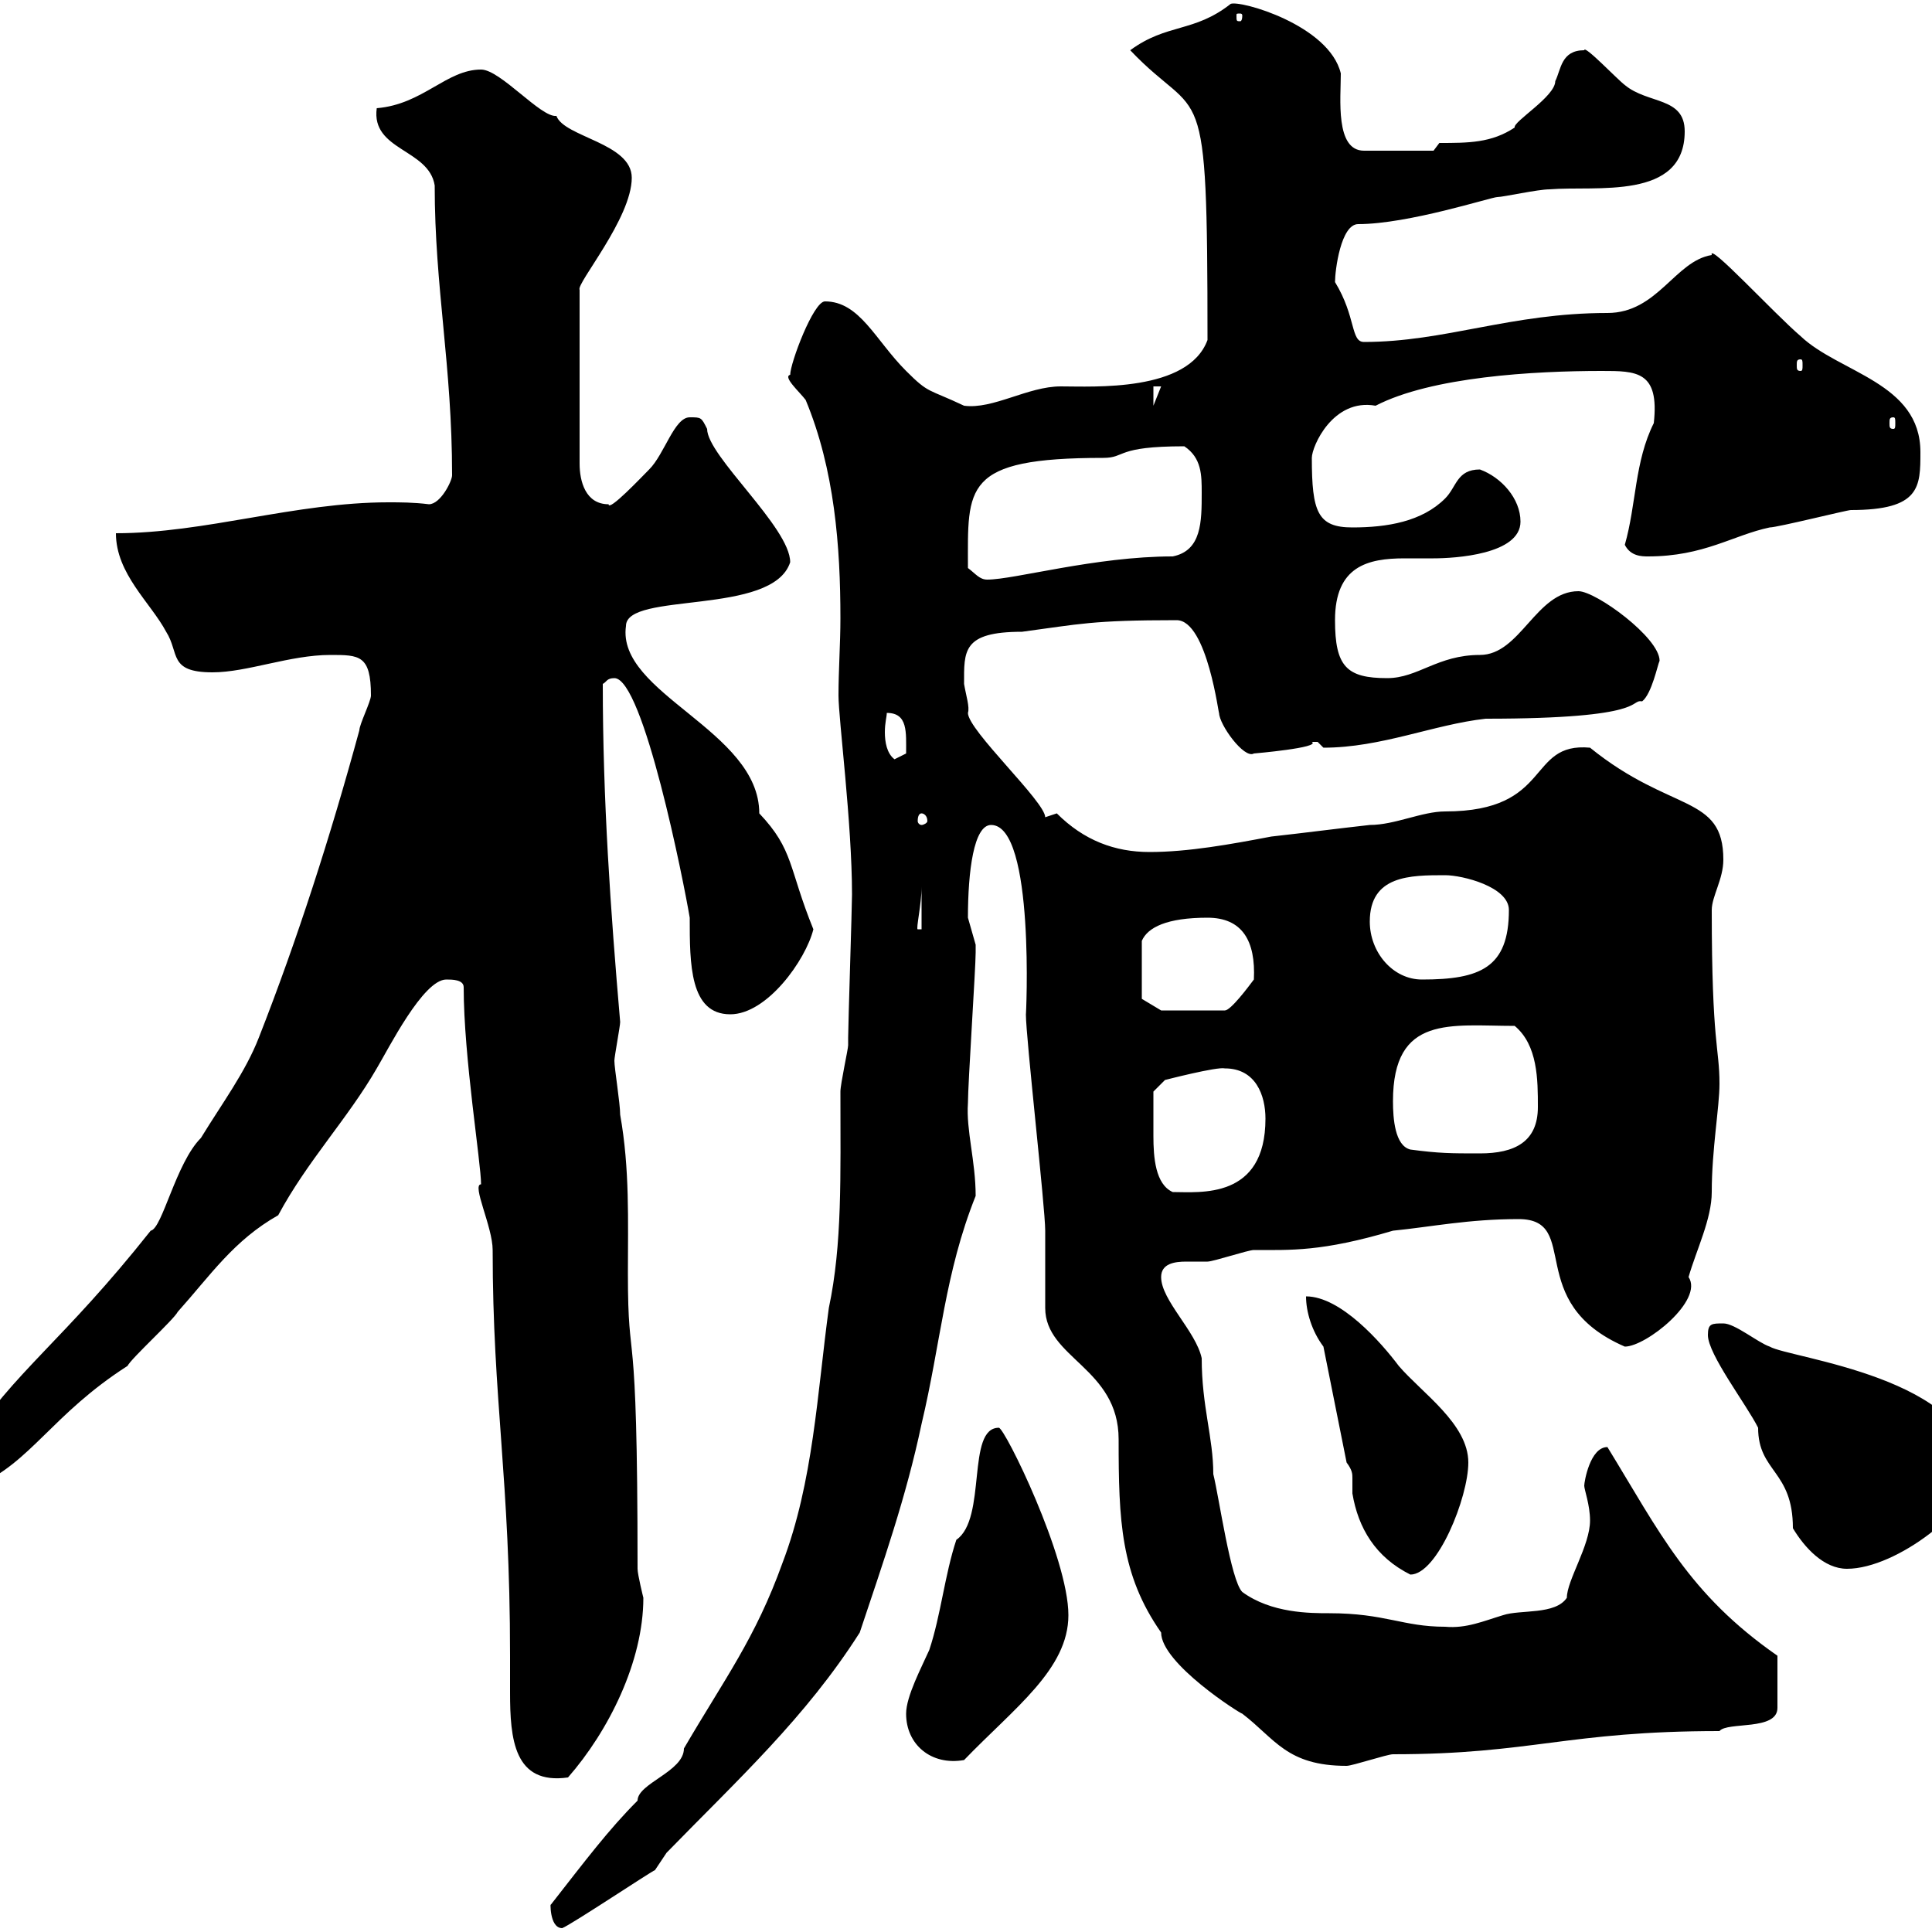 <svg xmlns="http://www.w3.org/2000/svg" xmlns:xlink="http://www.w3.org/1999/xlink" width="300" height="300"><path d="M85.50 295.80C85.50 294.90 85.20 299.40 87.30 299.40C88.80 298.80 101.40 290.40 101.70 290.40L103.50 287.70C114.60 276.30 125.10 266.70 133.50 253.50C137.10 242.70 140.70 232.50 143.10 221.10C146.10 208.50 146.70 197.70 151.50 185.70C151.50 180.30 150 175.50 150.30 171.30C150.30 168.30 151.50 150.30 151.50 147.90C151.50 147.90 151.50 147.90 151.50 146.70C151.50 146.70 150.30 142.50 150.30 142.50C150.30 135.30 151.20 128.10 153.90 128.10C160.80 128.10 159.30 158.40 159.30 157.50C159.30 161.10 162.30 187.50 162.30 191.10C162.30 192.30 162.30 201.90 162.30 203.10C162.30 210.90 173.70 212.40 173.70 223.50C173.70 236.10 174 244.50 180.30 253.50C180.30 258.30 192.60 266.10 192.90 266.10C198 270 199.80 274.20 209.10 274.20C210 274.20 215.40 272.40 216.30 272.40C237.90 272.40 243.30 268.80 267 268.80C268.20 267.30 276 268.80 276 265.20L276 257.10C262.20 247.50 257.70 237.90 249.60 224.70C246.90 224.70 246 230.10 246 230.70C246 231.30 246.90 233.70 246.90 236.10C246.90 240 243.30 245.40 243.30 248.10C241.50 250.80 236.10 249.90 233.40 250.80C230.40 251.70 227.70 252.90 224.40 252.60C217.80 252.60 215.10 250.50 206.40 250.50C203.40 250.50 197.40 250.50 192.90 247.20C191.10 245.40 189.30 232.50 188.40 228.90C188.40 223.20 186.60 218.40 186.60 210.90C185.70 206.70 180.30 201.90 180.30 198.30C180.30 196.20 182.40 195.90 184.20 195.90C185.70 195.90 186.60 195.90 187.50 195.90C188.40 195.90 193.80 194.10 194.70 194.10C200.40 194.10 205.20 194.40 216.30 191.10C222.30 190.50 228 189.30 235.80 189.30C245.70 189.30 236.40 202.20 252.30 209.10C255.60 209.10 264.60 201.90 262.20 198.30C263.40 194.10 265.80 189.30 265.80 185.10C265.80 178.50 267 171.90 267 168.30C267 162.60 265.80 162.30 265.80 141.30C265.80 139.20 267.60 136.50 267.60 133.50C267.60 123.30 259.50 126.30 246.90 116.10C237 115.20 241.20 126 224.40 126C220.80 126 216.60 128.10 212.70 128.10C207.30 128.70 202.80 129.30 197.40 129.90C191.10 131.10 184.50 132.30 178.50 132.30C173.10 132.30 168.30 130.50 164.10 126.30L162.30 126.90C162.30 124.50 150.30 113.40 150.30 110.70C150.60 109.80 150 108 149.70 106.20C149.70 101.10 149.40 98.10 158.70 98.10C167.70 96.90 169.50 96.30 182.70 96.30C187.50 96.30 189.30 111.60 189.30 110.70C189.30 112.50 193.20 117.90 194.70 117C194.70 117 205.20 116.10 203.70 115.20C203.70 115.20 203.70 115.20 204.60 115.20C204.60 115.20 205.50 116.10 205.50 116.10C214.50 116.10 222.60 112.50 230.70 111.60C256.20 111.60 252.90 108.60 255 108.90C256.50 107.70 257.40 103.20 257.70 102.60C257.70 99 247.80 91.80 245.10 91.80C238.50 91.80 236.10 101.70 229.80 101.70C223.20 101.70 220.20 105.30 215.40 105.30C209.10 105.30 207.30 103.50 207.30 96.30C207.30 87.90 212.40 86.70 218.10 86.70C219.60 86.70 221.40 86.70 222.60 86.70C225.90 86.70 236.10 86.10 236.10 81C236.10 77.40 233.10 74.10 229.80 72.90C226.20 72.90 226.20 75.60 224.40 77.40C220.80 81 215.40 81.90 210 81.90C204.60 81.90 203.70 79.50 203.70 71.10C203.70 69.30 207 61.80 213.60 63C222.30 58.50 238.20 57.60 248.70 57.60C254.10 57.60 257.70 57.60 256.80 65.70C253.80 71.70 254.10 78.30 252.30 84.60C253.20 86.40 255 86.40 255.90 86.40C264.60 86.40 269.10 83.10 274.80 81.90C276 81.90 286.80 79.20 287.40 79.20C298.20 79.20 298.20 75.60 298.20 70.20C298.20 59.40 285.60 57.90 279.60 52.20C275.40 48.60 265.20 37.50 265.80 39.60C260.10 40.50 257.40 48.60 249.60 48.60C234.60 48.60 224.40 53.10 211.80 53.10C209.70 53.10 210.60 49.20 207.30 43.80C207.30 42 208.20 34.80 210.90 34.80C218.70 34.80 231.60 30.60 232.50 30.60C233.40 30.60 238.80 29.40 240.60 29.40C247.80 28.80 261.60 31.20 261.60 20.40C261.60 15 255.90 16.20 252.30 13.20C251.10 12.30 246 6.90 246 7.80C242.40 7.80 242.40 10.80 241.50 12.60C241.50 15 234.90 18.90 235.20 19.80C231.60 22.20 228 22.20 223.50 22.20L222.60 23.40L211.80 23.40C207.30 23.40 208.20 15.30 208.20 11.40C206.40 3.90 192.60 0 191.10 0.60C185.40 5.10 181.20 3.60 175.50 7.80C186.60 19.50 187.50 9.90 187.50 52.80C184.50 60.90 169.80 60 164.70 60C159.60 60 154.20 63.60 149.70 63C144 60.30 144.30 61.20 140.70 57.60C135.90 52.80 133.50 46.80 128.10 46.80C126.30 46.80 122.70 56.40 122.70 58.20C121.50 58.50 124.20 60.90 125.10 62.10C129.60 72.90 130.50 84.90 130.50 96C130.50 99.90 130.20 104.10 130.20 108C130.20 111.60 132.30 127.80 132.30 138.90C132.30 140.70 131.70 159.30 131.70 161.10C131.70 161.10 131.70 162.30 131.70 162.30C131.70 162.90 130.50 168.30 130.50 169.50C130.50 182.70 130.80 193.20 128.70 203.10C126.90 216.30 126.30 230.10 121.50 242.70C117.30 254.40 112.50 260.70 106.20 271.50C106.20 275.10 99 276.90 99 279.60C94.50 284.10 90.90 288.90 85.50 295.80ZM72 153.30C72 164.10 74.70 180.60 74.70 183.90C73.20 183.90 76.50 190.50 76.50 194.10C76.50 217.50 79.20 229.50 79.20 257.10C79.20 258.90 79.20 261 79.20 262.80C79.20 270 79.80 277.20 88.20 276C94.50 268.80 99.90 258 99.90 248.10C99.90 248.10 99 244.50 99 243.60C99 201.90 97.50 213.90 97.50 197.70C97.50 189.60 97.80 181.50 96.30 173.10C96.30 171.30 95.40 165.90 95.40 164.70C95.40 164.10 96.30 159.30 96.30 158.70C94.80 141.30 93.60 124.20 93.60 106.20C94.20 105.90 94.20 105.30 95.40 105.30C99.90 105.30 106.20 137.10 107.10 142.50C107.10 149.70 107.10 157.50 113.40 157.50C119.10 157.50 125.10 149.10 126.30 144.30C122.40 134.70 123.30 132 117.90 126.30C117.90 113.40 95.70 107.70 97.20 97.20C97.20 91.80 120 95.70 122.70 87.30C122.70 81.90 109.80 70.80 109.80 66.60C108.90 64.80 108.90 64.80 107.10 64.80C104.70 64.80 103.20 70.50 100.80 72.90C99.60 74.10 94.50 79.50 94.50 78.30C90.90 78.30 90 74.70 90 72L90 45C89.40 44.10 98.10 33.90 98.10 27.60C98.10 22.20 87.60 21.30 86.40 18C84 18.30 77.70 10.80 74.70 10.80C69.30 10.80 65.70 16.20 58.50 16.80C57.60 23.40 66.60 23.10 67.50 28.80C67.50 44.70 70.20 56.70 70.20 73.80C70.20 74.70 68.40 78.30 66.60 78.30C64.20 78 62.10 78 60.30 78C45.90 78 31.80 82.80 18 82.80C18 89.10 23.40 93.60 25.80 98.10C27.90 101.40 26.10 104.40 33 104.40C38.40 104.40 45 101.70 51.30 101.70C55.80 101.70 57.60 101.70 57.60 108C57.60 108.90 55.80 112.50 55.80 113.40C51.30 129.90 46.20 145.80 40.20 161.10C38.10 166.50 34.50 171.30 31.20 176.70C27.30 180.60 25.20 190.80 23.40 191.10C9.60 208.50 2.40 212.70-5.40 224.70C-6.60 225.30-6.60 226.50-6.60 227.10C-6.60 229.20-6.60 231-3.60 230.70C4.80 227.10 8.10 219.60 19.80 212.10C20.40 210.90 27 204.90 27.60 203.70C32.70 198 36.30 192.60 43.20 188.70C47.70 180.30 54 173.70 58.50 165.90C60.30 162.90 65.70 152.10 69.30 152.10C70.20 152.10 72 152.10 72 153.30ZM140.70 266.10C140.70 270.90 144.60 274.20 149.70 273.30C157.50 265.20 165.90 259.20 165.90 250.80C165.90 241.80 156 221.70 155.10 221.70C150 221.70 153.30 235.80 148.50 239.10C146.70 244.50 146.10 250.80 144.30 256.20C143.10 258.90 140.70 263.40 140.70 266.10ZM209.10 227.10C210 228.30 210 228.90 210 229.50C210 230.40 210 231 210 231.90C210.90 237.30 213.60 241.80 219 244.50C223.20 244.50 228 232.50 228 227.10C228 221.10 220.80 216.30 217.20 212.10C214.50 208.50 208.20 201.30 202.80 201.30C202.80 203.70 203.70 206.70 205.50 209.10ZM265.20 207.30C265.20 210.30 271.20 218.10 273 221.70C273 228.60 278.40 228.30 278.40 237.30C280.20 240.30 283.20 243.60 286.80 243.60C294.60 243.60 306.60 234 306.60 228.90C306.60 213.90 277.80 210.90 274.80 209.10C273 208.50 269.40 205.50 267.60 205.50C265.80 205.50 265.20 205.50 265.20 207.30ZM179.10 173.10C179.10 171.90 179.10 169.50 179.10 169.50L180.90 167.70C180.90 167.70 189 165.60 190.20 165.90C195 165.90 196.50 170.10 196.50 173.70C196.50 186.30 186.30 185.10 182.10 185.10C179.40 183.90 179.10 179.70 179.10 176.40C179.10 174.90 179.10 173.70 179.10 173.10ZM219 178.50C216.60 177.90 216.30 173.70 216.30 171C216.30 157.50 225.30 159.30 235.20 159.30C238.80 162.30 238.80 167.70 238.80 171.90C238.80 177.30 235.20 179.10 229.80 179.10C225.30 179.10 223.50 179.10 219 178.50ZM177.30 155.10L177.30 146.10C178.20 144 181.20 142.50 187.50 142.50C192.90 142.50 195 146.10 194.70 152.10C193.80 153.30 191.10 156.90 190.20 156.90L180.30 156.90ZM212.70 143.10C212.70 135.90 219 135.90 224.40 135.90C227.10 135.90 234.30 137.70 234.30 141.30C234.30 150.30 229.80 152.10 220.80 152.10C216.30 152.10 212.70 147.90 212.70 143.10ZM143.10 137.70L143.10 144.30L142.50 144.30C142.20 144.30 143.10 140.40 143.10 137.70ZM143.10 126.30C143.40 126.30 144 126.60 144 127.50C144 127.80 143.40 128.10 143.10 128.10C142.80 128.10 142.50 127.80 142.50 127.50C142.50 126.60 142.80 126.30 143.10 126.30ZM137.70 110.70C141 110.70 140.70 113.70 140.70 117C140.70 117 138.90 117.90 138.90 117.90C137.70 117 137.40 115.20 137.40 113.70C137.40 112.20 137.70 111.30 137.70 110.70ZM150.30 88.20C150.30 75.60 149.40 71.10 171.30 71.10C174.90 71.10 173.10 69.30 183.90 69.30C186.60 71.10 186.60 73.80 186.60 76.50C186.60 81 186.60 85.50 182.10 86.40C170.10 86.40 157.50 90 153.30 90C152.10 90 151.50 89.10 150.30 88.20ZM294 64.80C294.30 64.80 294.30 65.10 294.30 65.70C294.30 66.30 294.30 66.60 294 66.60C293.40 66.60 293.40 66.30 293.40 65.70C293.40 65.10 293.40 64.80 294 64.80ZM179.10 60L180.30 60L179.10 63ZM279.60 55.80C279.90 55.80 279.90 56.10 279.90 56.70C279.90 57.30 279.90 57.60 279.60 57.60C279 57.60 279 57.30 279 56.70C279 56.10 279 55.80 279.60 55.80ZM192.90 2.40C192.90 3.30 192.60 3.30 192.60 3.30C192 3.30 192 3.30 192 2.40C192 2.10 192 2.10 192.60 2.10C192.60 2.10 192.90 2.10 192.90 2.40Z"/></svg>